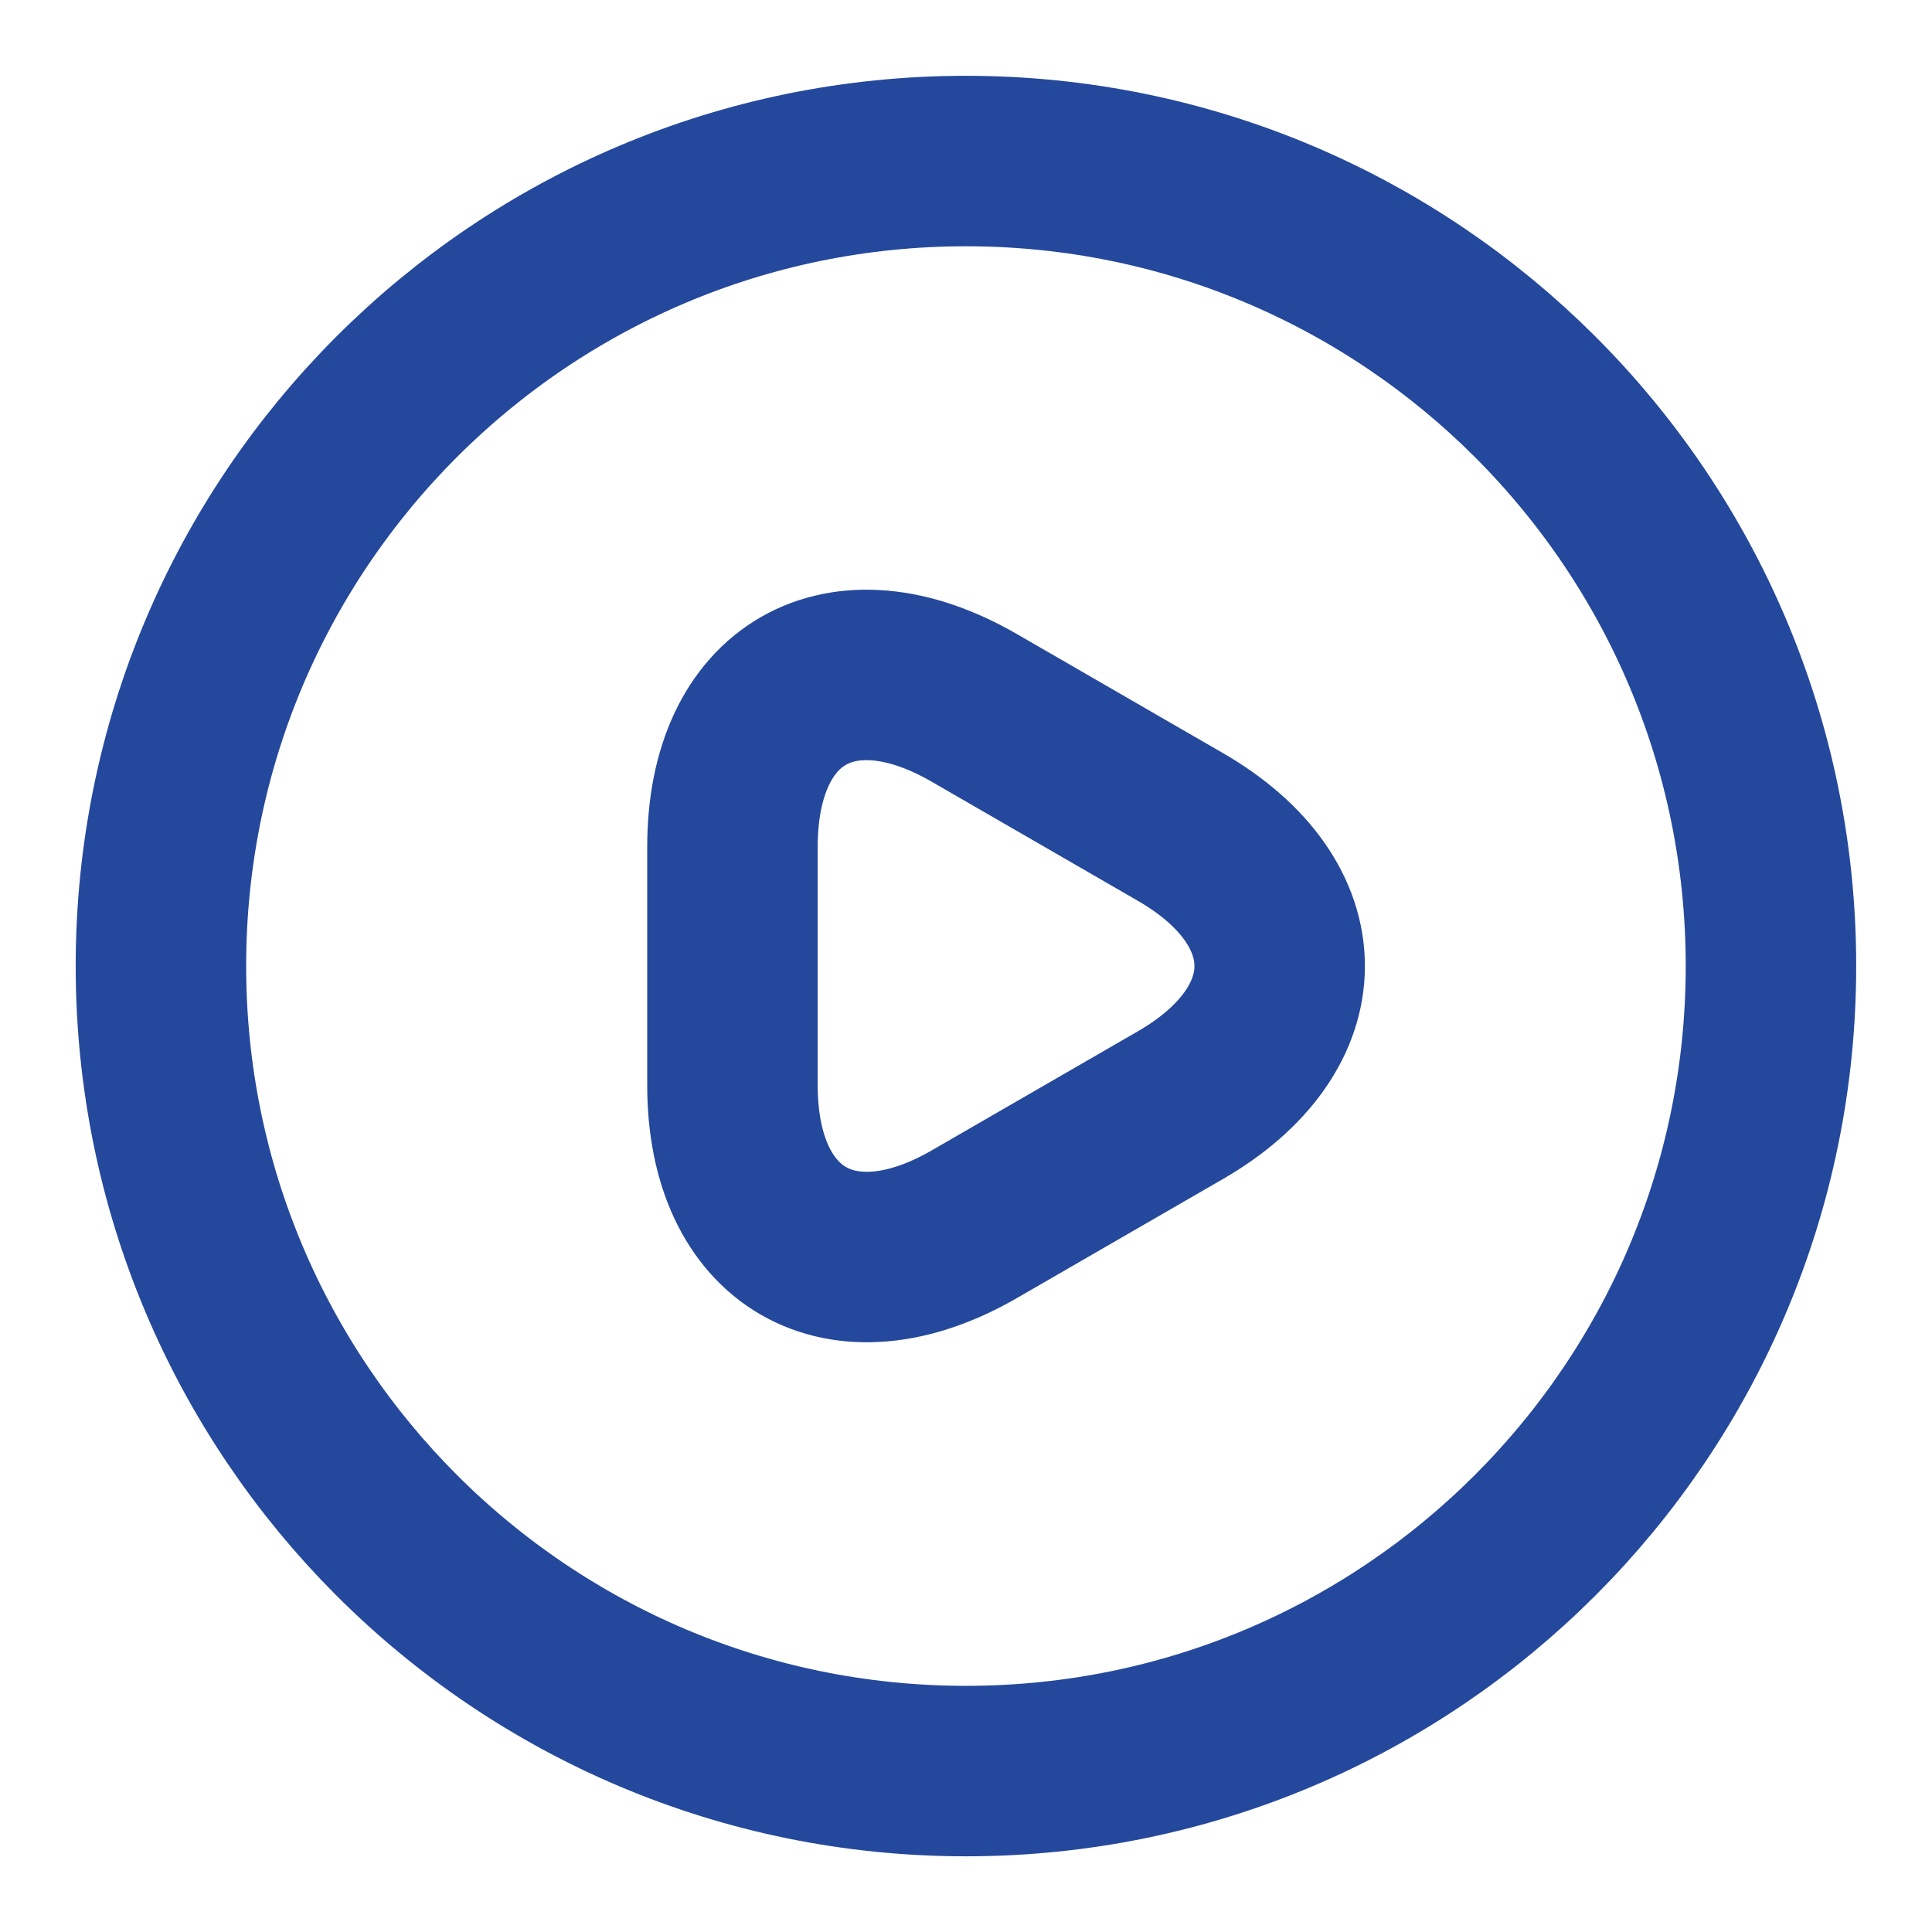 <svg width="17" height="17" viewBox="0 0 17 17" fill="none" xmlns="http://www.w3.org/2000/svg">
<path d="M6.445 8.5V7.452C6.445 6.099 7.402 5.554 8.57 6.227L9.477 6.751L10.384 7.275C11.552 7.948 11.552 9.053 10.384 9.726L9.477 10.25L8.57 10.774C7.402 11.447 6.445 10.895 6.445 9.549V8.5Z" stroke="#24489C" stroke-width="1.5" stroke-miterlimit="10" stroke-linecap="round" stroke-linejoin="round"/>
<path d="M8.499 15.584C12.411 15.584 15.583 12.412 15.583 8.5C15.583 4.588 12.411 1.417 8.499 1.417C4.587 1.417 1.416 4.588 1.416 8.5C1.416 12.412 4.587 15.584 8.499 15.584Z" stroke="#24489C" stroke-width="1.5" stroke-linecap="round" stroke-linejoin="round"/>
</svg>
